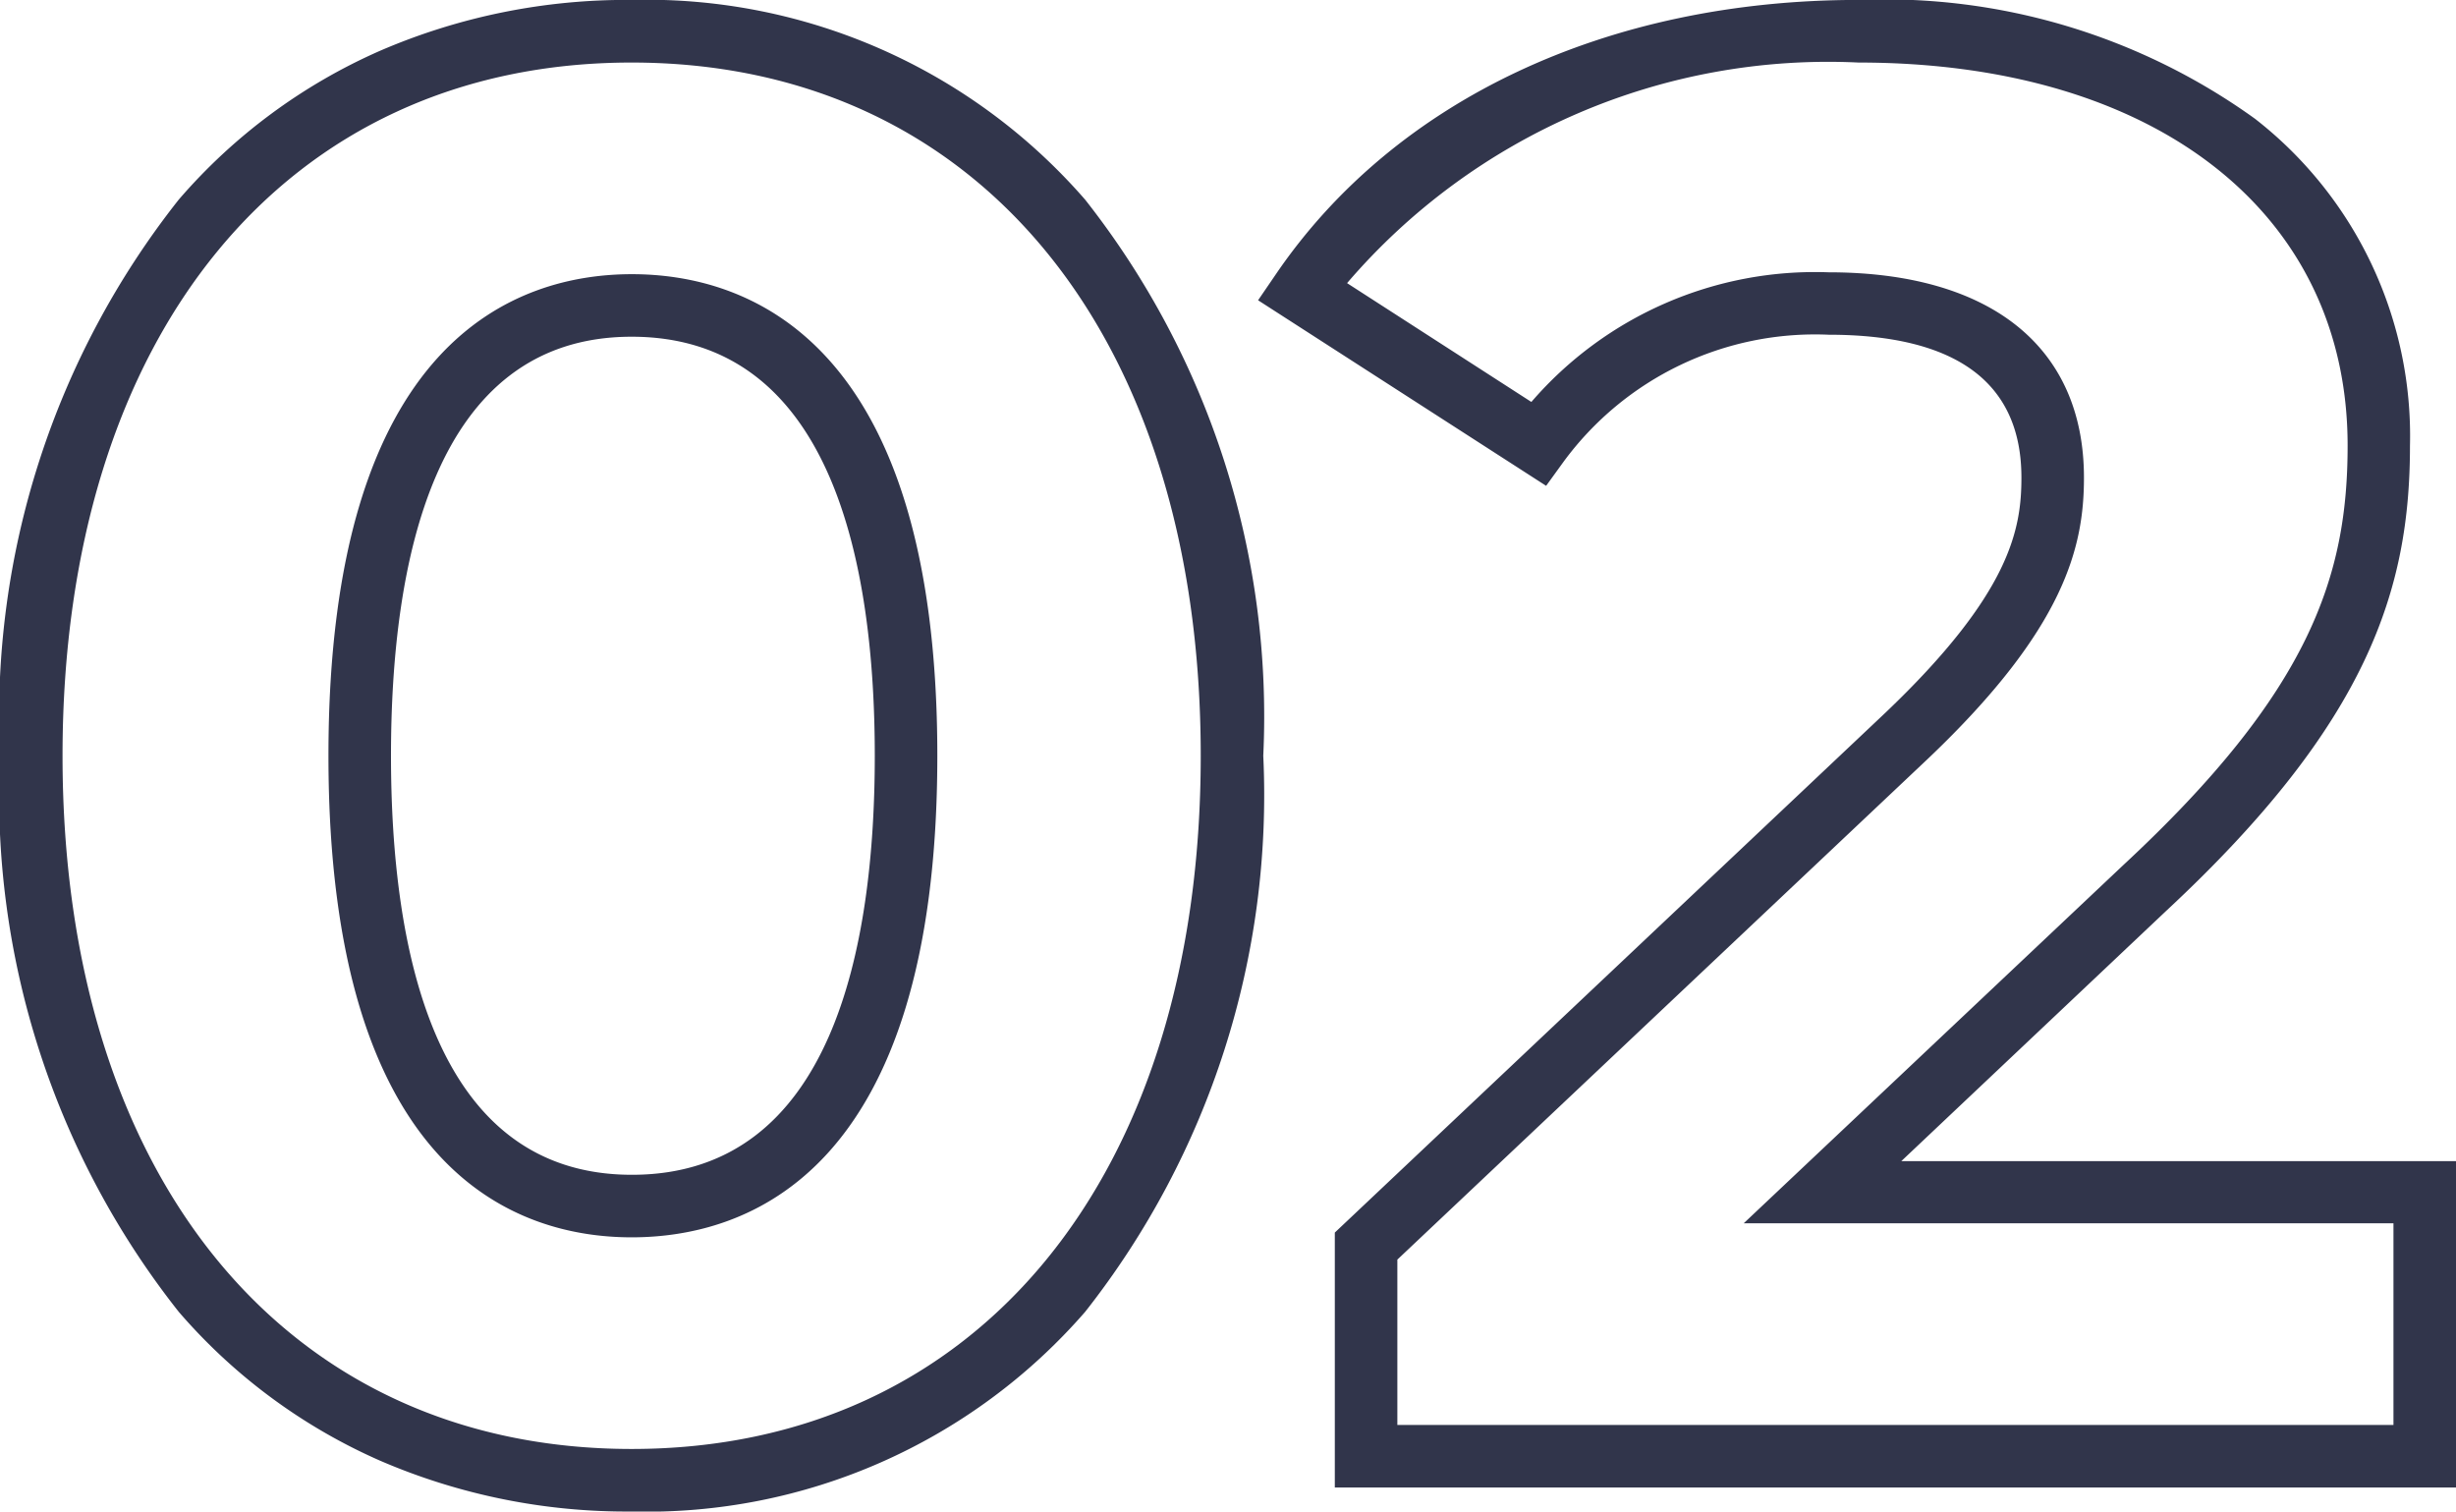 <svg xmlns="http://www.w3.org/2000/svg" width="39.272" height="24.168" viewBox="0 0 39.272 24.168">
  <path id="パス_1180" data-name="パス 1180" d="M10.848.884A9.94,9.94,0,0,1,6.825.071a9.06,9.06,0,0,1-3.219-2.38A13.331,13.331,0,0,1,.748-11.2a13.331,13.331,0,0,1,2.858-8.892,9.06,9.06,0,0,1,3.219-2.38,9.94,9.94,0,0,1,4.023-.813A9.291,9.291,0,0,1,18.1-20.091,13.352,13.352,0,0,1,20.948-11.2,13.352,13.352,0,0,1,18.1-2.309,9.291,9.291,0,0,1,10.848.884Zm0-23.168c-5.528,0-9.1,4.351-9.1,11.084S5.32-.116,10.848-.116s9.1-4.351,9.1-11.084S16.376-22.284,10.848-22.284ZM40.02.5H22.092V-3.576l8.8-8.308c2.011-1.914,2.179-2.947,2.179-3.764,0-1.516-1.038-2.284-3.084-2.284A4.989,4.989,0,0,0,25.749-15.9l-.278.384-4.606-2.967.29-.424c1.9-2.782,5.295-4.378,9.309-4.378a10.13,10.13,0,0,1,6.342,1.9,6.425,6.425,0,0,1,2.478,5.229c0,2.289-.664,4.43-3.9,7.438l-4.234,4H40.02ZM23.092-.5H39.02V-3.724H28.63L34.7-9.452c2.988-2.774,3.587-4.623,3.587-6.708,0-3.72-3.07-6.124-7.82-6.124a10.133,10.133,0,0,0-8.179,3.527l2.947,1.9a5.989,5.989,0,0,1,4.752-2.073c2.6,0,4.084,1.2,4.084,3.284,0,1.1-.3,2.407-2.491,4.49L23.092-3.144Zm-12.244-3C9.036-3.5,6-4.5,6-11.2s3.04-7.7,4.852-7.7,4.884,1,4.884,7.7S12.672-3.5,10.848-3.5Zm0-14.4C7.664-17.9,7-14.257,7-11.2s.668,6.7,3.852,6.7c3.21,0,3.884-3.643,3.884-6.7S14.058-17.9,10.848-17.9Z" transform="translate(-0.748 23.284)" fill="#31354b"/>
</svg>
